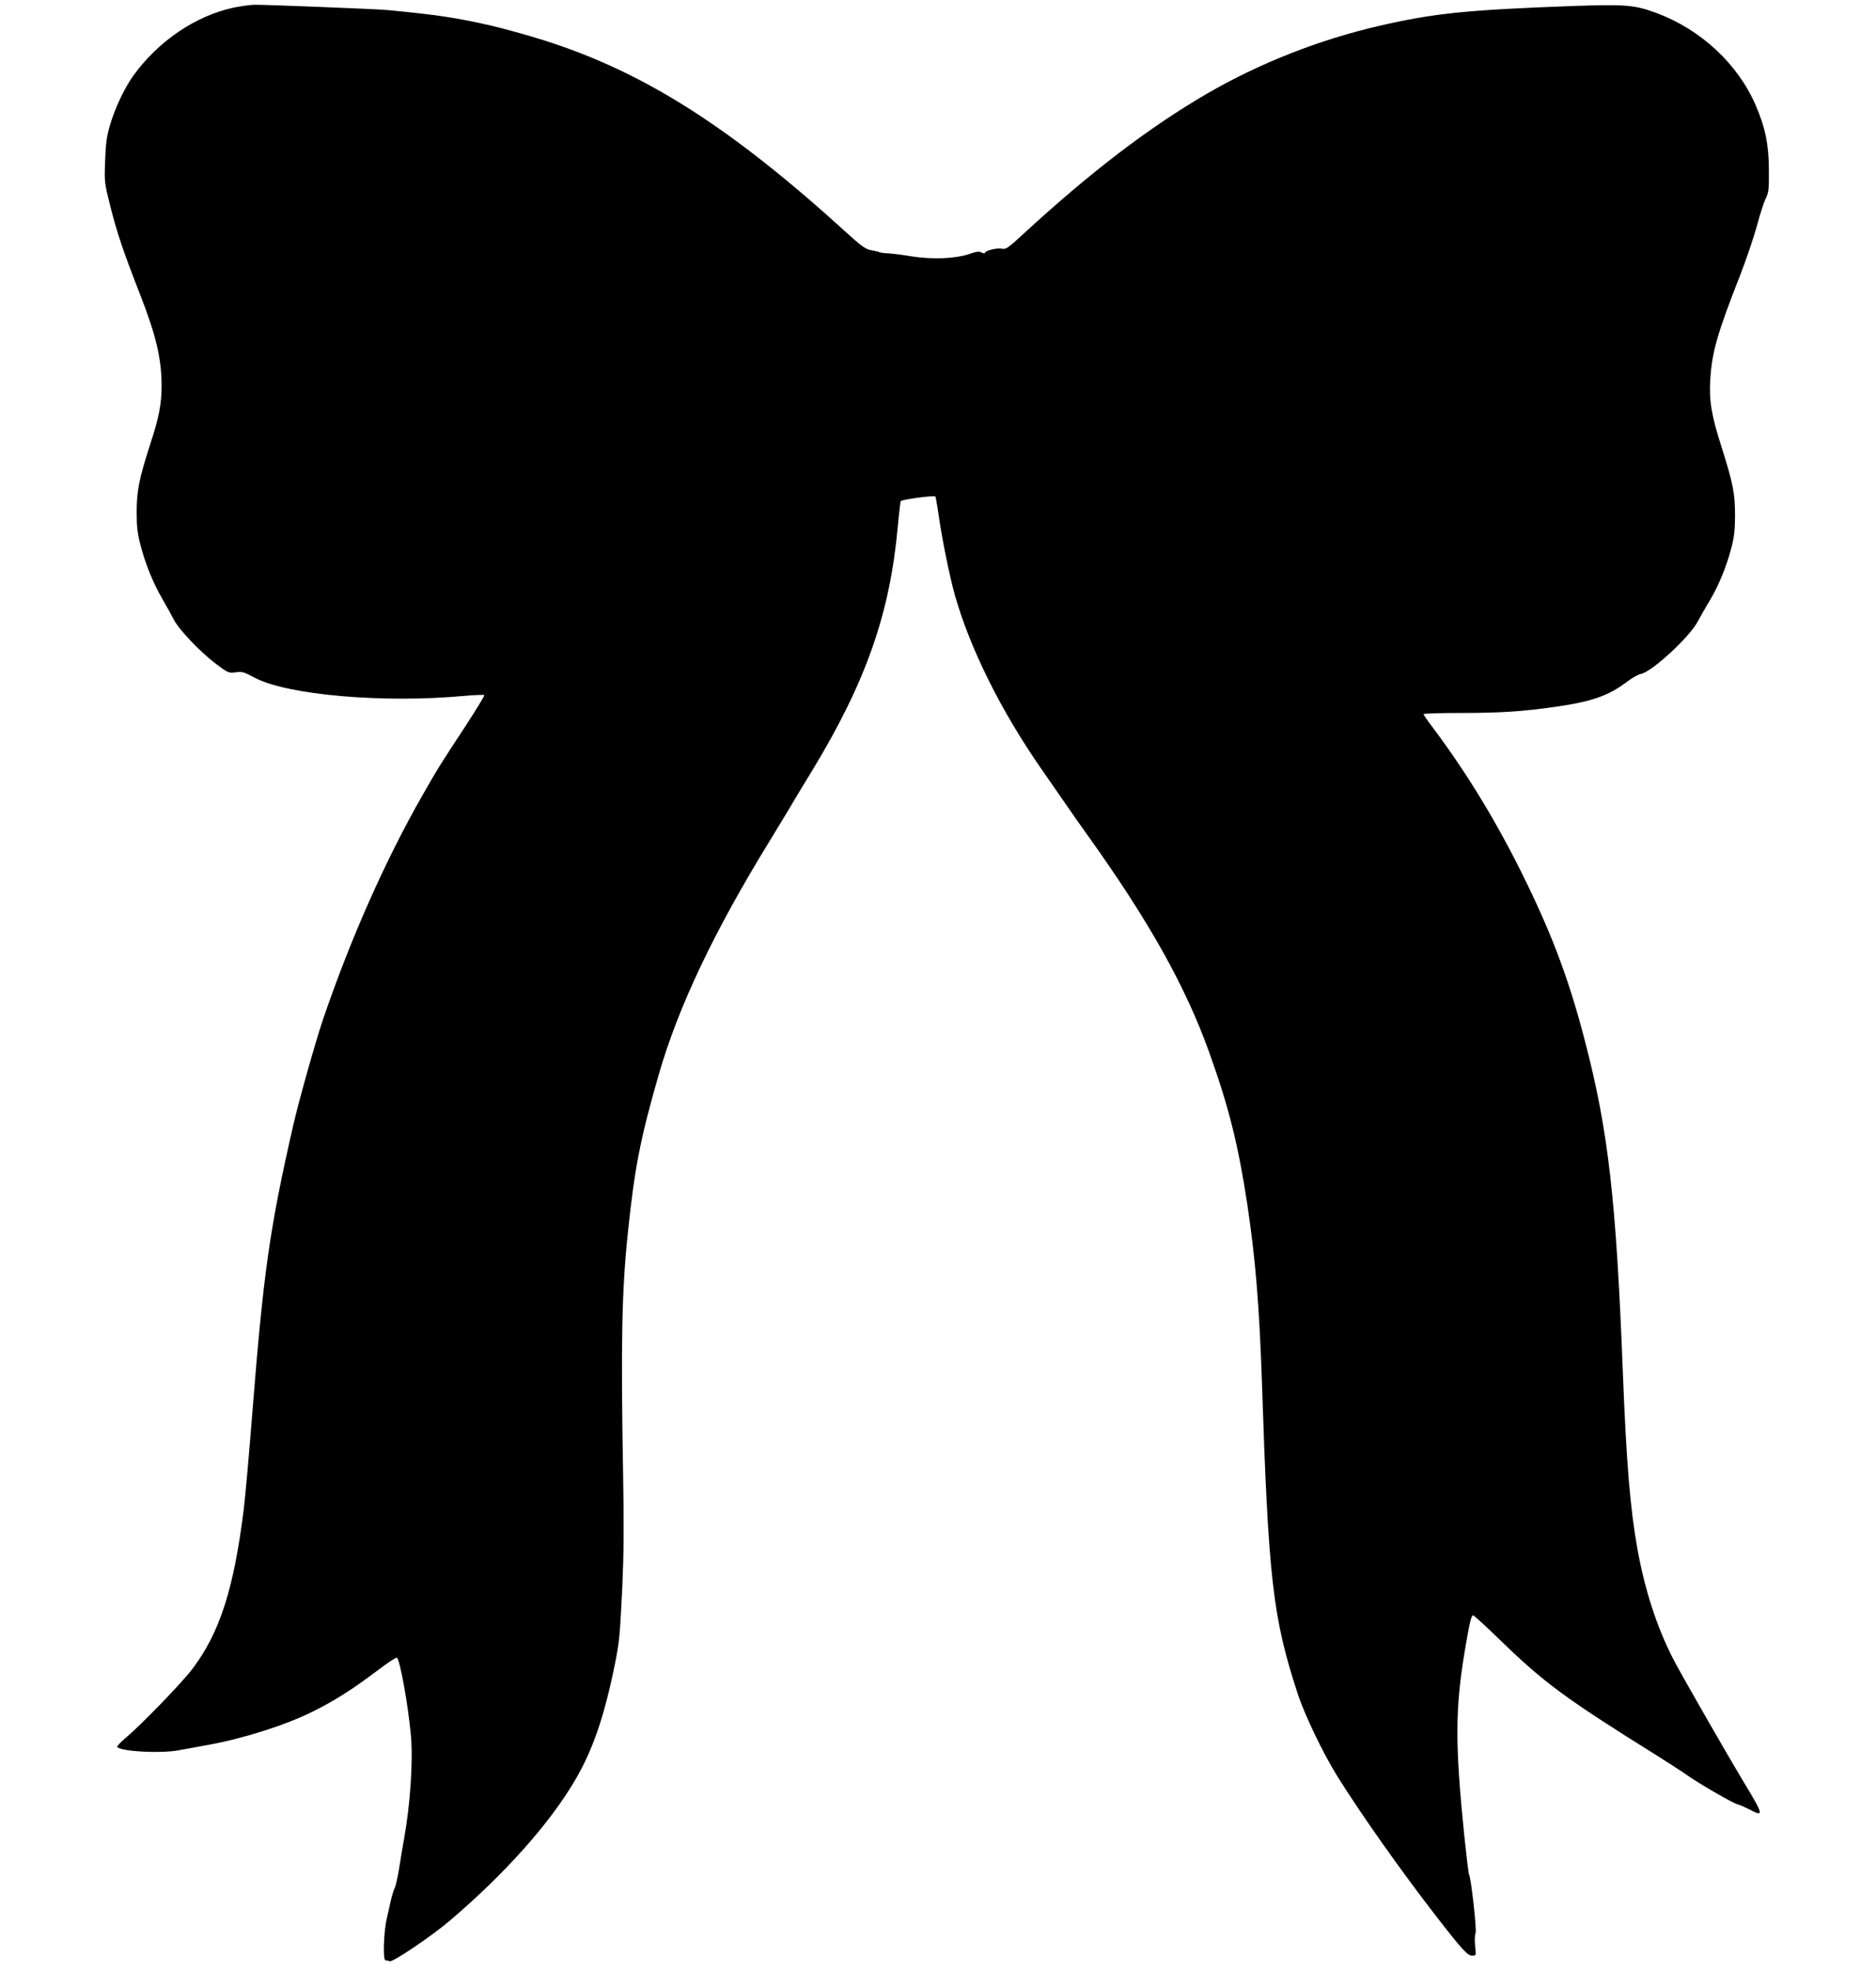  <svg version="1.0" xmlns="http://www.w3.org/2000/svg"
 width="1219pt" height="1280pt" viewBox="0 0 1219 1280"
 preserveAspectRatio="xMidYMid meet"><g transform="translate(0,1280) scale(0.1,-0.1)"
fill="#000000" stroke="none">
<path d="M1520 12751 c-249 -53 -493 -219 -654 -443 -59 -83 -119 -210 -152
-323 -21 -72 -27 -118 -31 -230 -5 -139 -5 -141 36 -303 43 -170 85 -293 195
-574 101 -259 136 -411 136 -583 0 -119 -17 -206 -74 -380 -72 -223 -88 -303
-88 -440 0 -95 5 -139 25 -215 32 -124 84 -251 144 -353 26 -45 59 -104 72
-130 32 -64 173 -212 274 -288 79 -59 82 -61 128 -55 42 6 55 2 122 -34 210
-113 836 -168 1365 -119 68 6 126 8 129 5 3 -3 -50 -90 -117 -193 -180 -274
-179 -273 -284 -456 -242 -423 -468 -932 -647 -1457 -48 -141 -159 -535 -193
-685 -153 -668 -194 -956 -266 -1865 -22 -278 -47 -561 -56 -630 -64 -515
-155 -800 -331 -1034 -66 -89 -334 -366 -438 -453 -33 -28 -57 -54 -53 -58 28
-30 285 -43 400 -21 46 8 135 25 198 36 223 41 495 127 670 214 147 73 261
146 423 268 64 49 121 86 126 83 20 -12 73 -307 91 -505 15 -165 -4 -449 -45
-675 -8 -44 -22 -127 -31 -185 -9 -58 -22 -116 -29 -130 -7 -14 -18 -50 -25
-80 -6 -30 -19 -84 -27 -120 -20 -87 -26 -270 -8 -270 7 0 20 -3 28 -6 20 -7
271 162 392 265 359 306 648 631 812 911 115 195 190 415 258 750 30 150 33
184 49 510 9 201 11 395 5 720 -15 861 -9 1200 31 1575 43 418 81 612 200
1025 128 444 360 932 725 1525 50 83 115 188 142 235 28 47 87 146 133 220
348 574 503 1017 554 1583 8 88 17 161 19 163 11 11 216 38 225 30 2 -3 13
-63 23 -133 23 -159 71 -391 104 -509 99 -348 301 -753 562 -1128 31 -45 95
-137 143 -206 47 -69 120 -173 162 -231 395 -552 633 -977 786 -1405 126 -350
188 -599 246 -979 54 -360 79 -664 96 -1165 42 -1274 70 -1521 231 -2015 44
-137 167 -393 259 -540 152 -244 413 -613 639 -905 173 -223 207 -260 238
-260 25 0 25 1 18 64 -3 36 -2 73 3 83 9 17 -29 361 -43 382 -3 5 -16 117 -30
248 -61 597 -60 828 4 1208 29 173 41 225 53 225 6 0 83 -71 172 -157 288
-280 428 -383 1025 -755 79 -50 166 -106 194 -126 71 -51 297 -182 327 -189
14 -3 49 -19 79 -34 94 -50 91 -36 -34 171 -120 199 -427 734 -468 817 -104
206 -179 439 -227 703 -48 267 -72 564 -95 1150 -43 1116 -94 1565 -245 2145
-100 387 -206 673 -382 1035 -182 375 -382 705 -615 1015 -29 38 -53 73 -53
77 0 5 109 8 243 8 260 0 405 10 614 40 238 34 346 72 467 164 32 24 72 47 90
50 71 14 319 243 369 342 14 27 48 86 75 131 59 98 111 224 143 348 18 70 23
117 23 210 0 141 -13 207 -89 447 -64 199 -80 295 -72 432 11 180 46 302 196
683 39 101 87 243 107 315 19 73 45 153 57 178 20 40 22 60 21 190 -1 163 -23
271 -86 417 -116 268 -356 491 -643 598 -142 53 -201 58 -545 46 -687 -25
-900 -47 -1250 -127 -396 -91 -784 -243 -1130 -444 -374 -218 -752 -506 -1189
-908 -101 -93 -115 -103 -141 -97 -31 7 -110 -13 -110 -27 0 -5 -9 -4 -21 2
-16 9 -34 7 -82 -10 -92 -30 -236 -36 -372 -15 -60 10 -130 19 -155 20 -26 1
-50 4 -55 7 -6 3 -29 9 -53 13 -36 6 -60 23 -149 103 -762 695 -1325 1053
-1978 1260 -104 33 -260 76 -345 96 -219 50 -350 70 -675 101 -62 6 -792 35
-860 34 -27 0 -88 -9 -135 -18z"/>
</g>
</svg>
